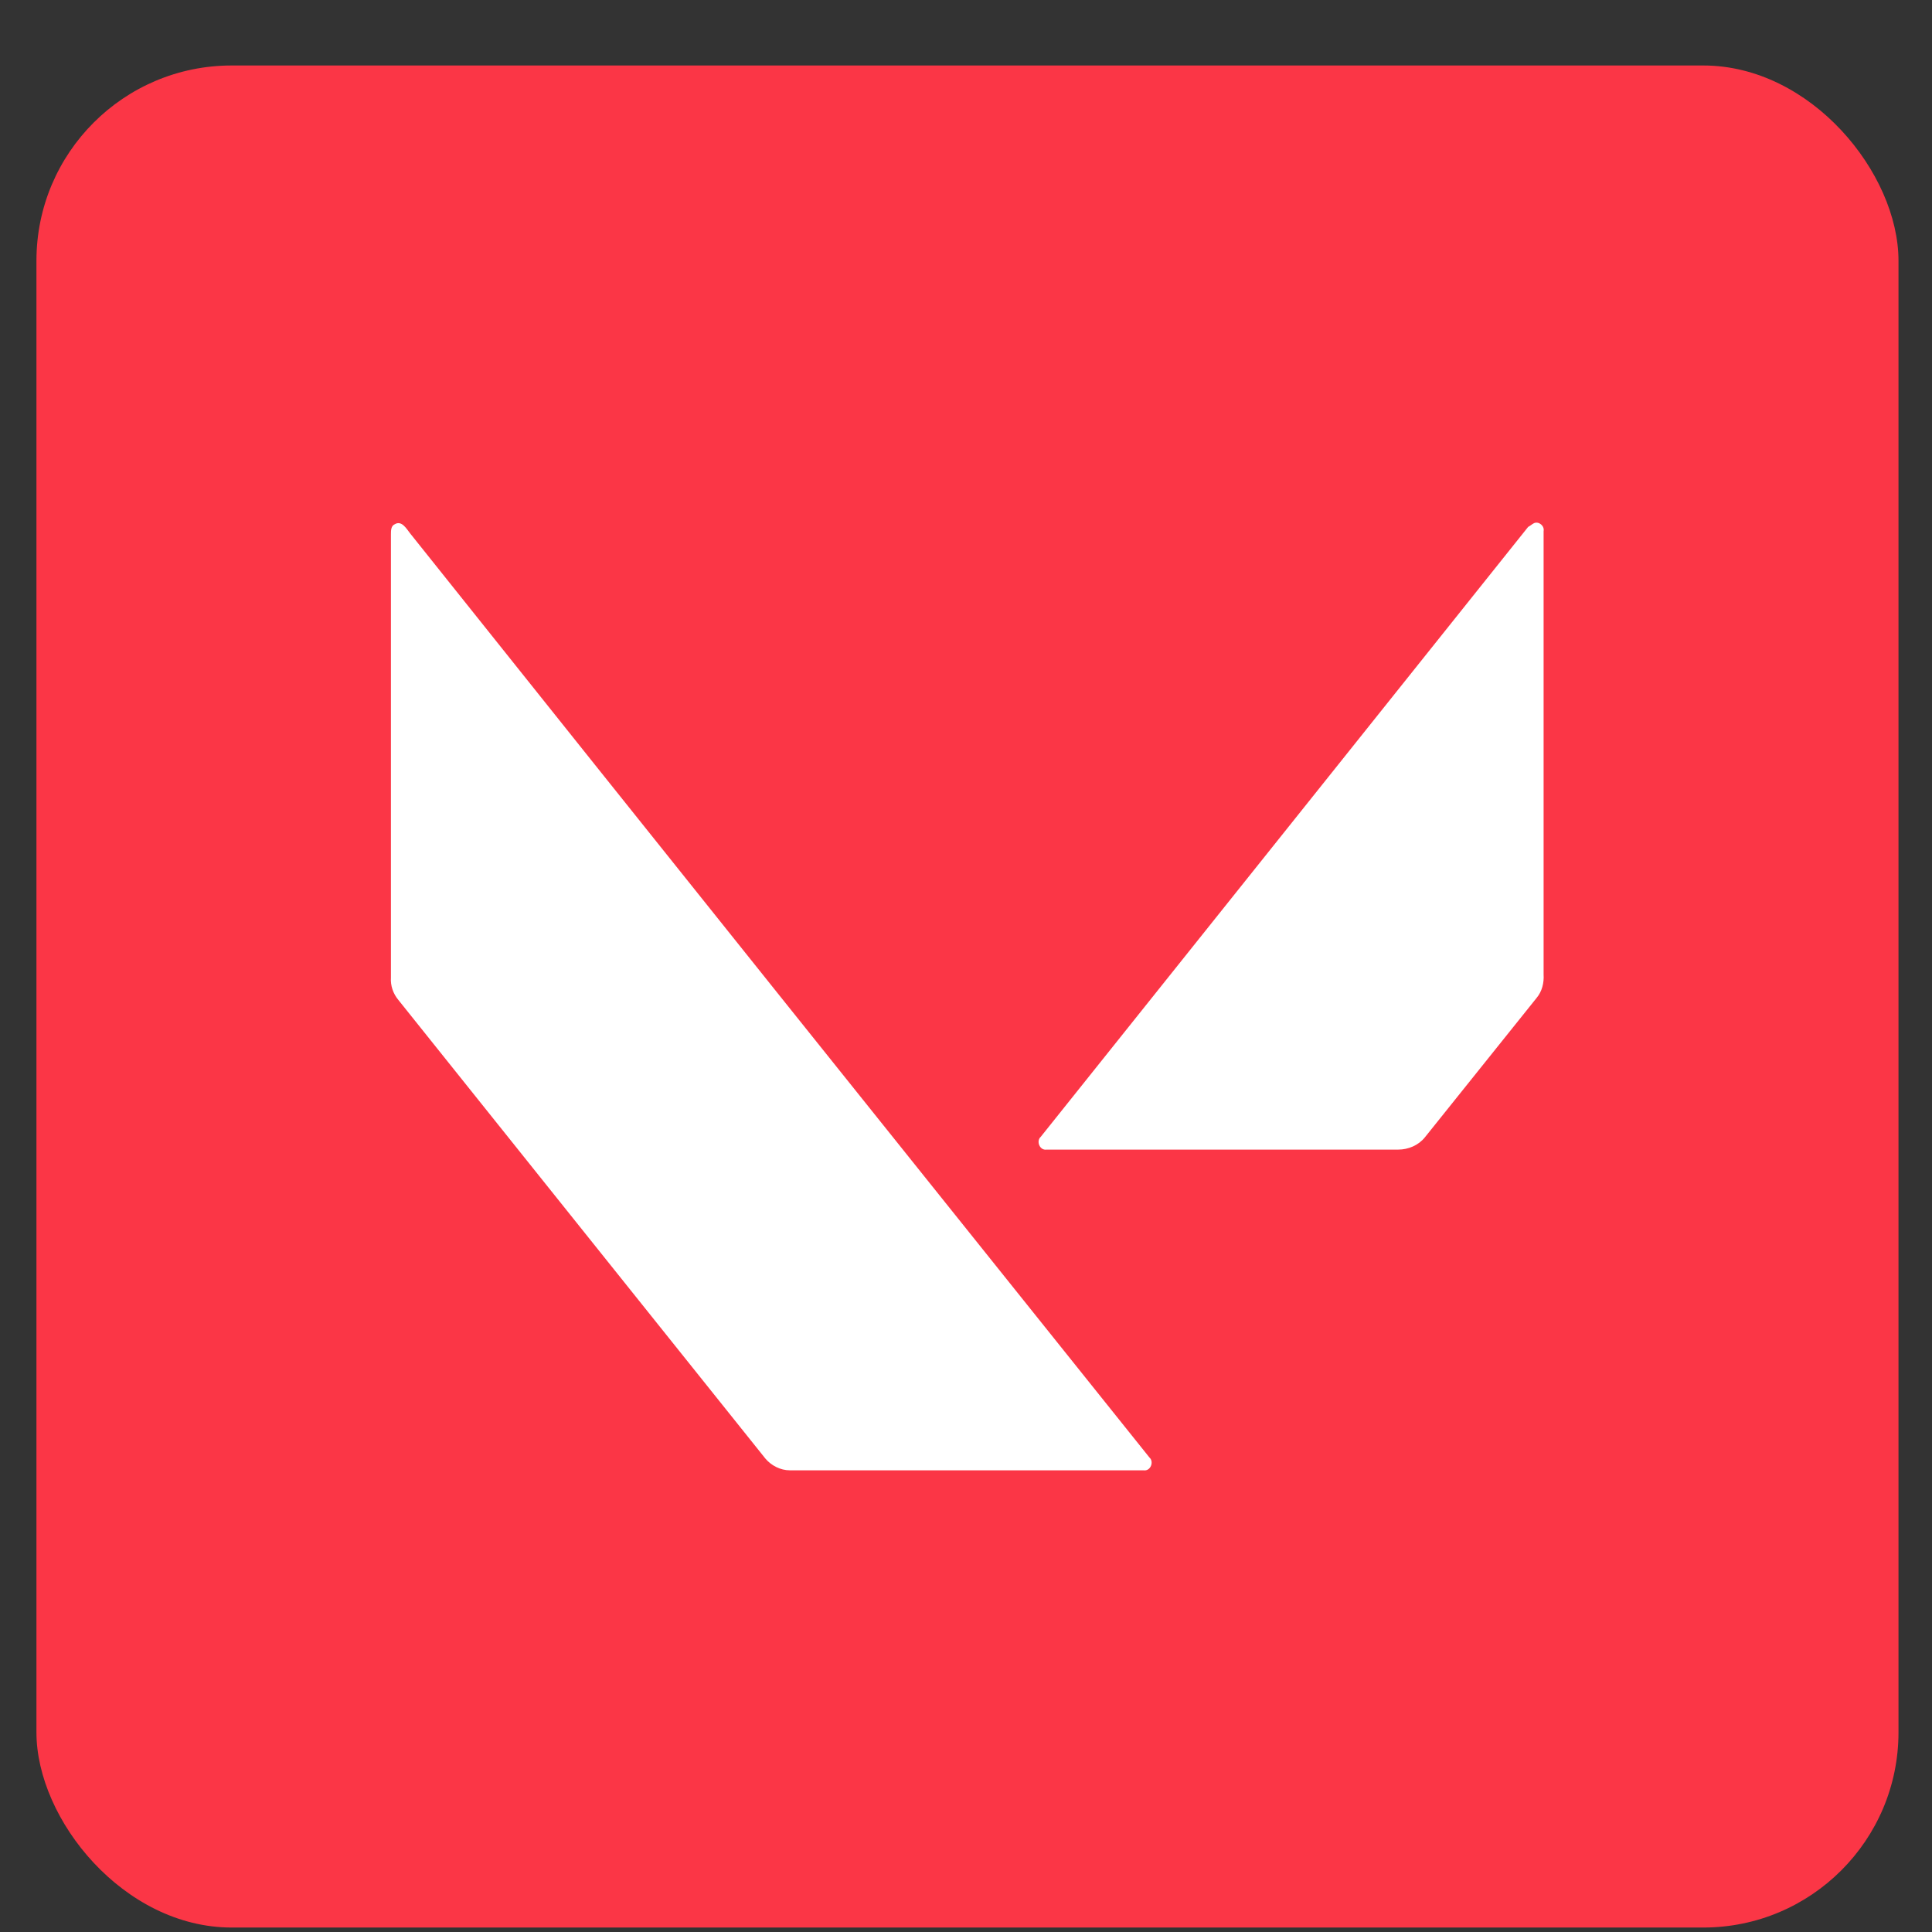 <svg width="29" height="29" viewBox="0 0 29 29" fill="none" xmlns="http://www.w3.org/2000/svg">
<rect x="0" y="0" width="29" height="29" fill="#333333" stroke="none"/>
<g id="Frame 1000002548">
<rect x="0.547" y="0.983" width="27.95" height="27.95" rx="2.93" fill="#FB3646"/>
<g id="ff4655ff">
<path id="Vector" d="M5.924 7.87C6.028 7.806 6.1 7.934 6.156 8.006C9.85 12.635 13.552 17.257 17.254 21.878C17.326 21.942 17.27 22.086 17.166 22.07C15.399 22.07 13.624 22.07 11.857 22.07C11.713 22.07 11.577 21.998 11.489 21.894C9.65 19.6 7.819 17.305 5.98 15.01C5.9 14.914 5.86 14.794 5.868 14.674C5.868 12.46 5.868 10.237 5.868 8.022C5.868 7.966 5.868 7.894 5.924 7.87Z" fill="white"/>
<path id="Vector_2" d="M23.026 7.853C23.098 7.821 23.186 7.893 23.17 7.973C23.17 10.188 23.17 12.411 23.17 14.626C23.178 14.754 23.146 14.882 23.066 14.978C22.507 15.673 21.947 16.377 21.387 17.073C21.291 17.192 21.139 17.256 20.987 17.256C19.228 17.256 17.469 17.256 15.71 17.256C15.606 17.272 15.55 17.128 15.622 17.064C18.061 14.01 20.5 10.964 22.938 7.909C22.97 7.893 22.994 7.869 23.026 7.853Z" fill="white"/>
</g>
</g>
</svg>
